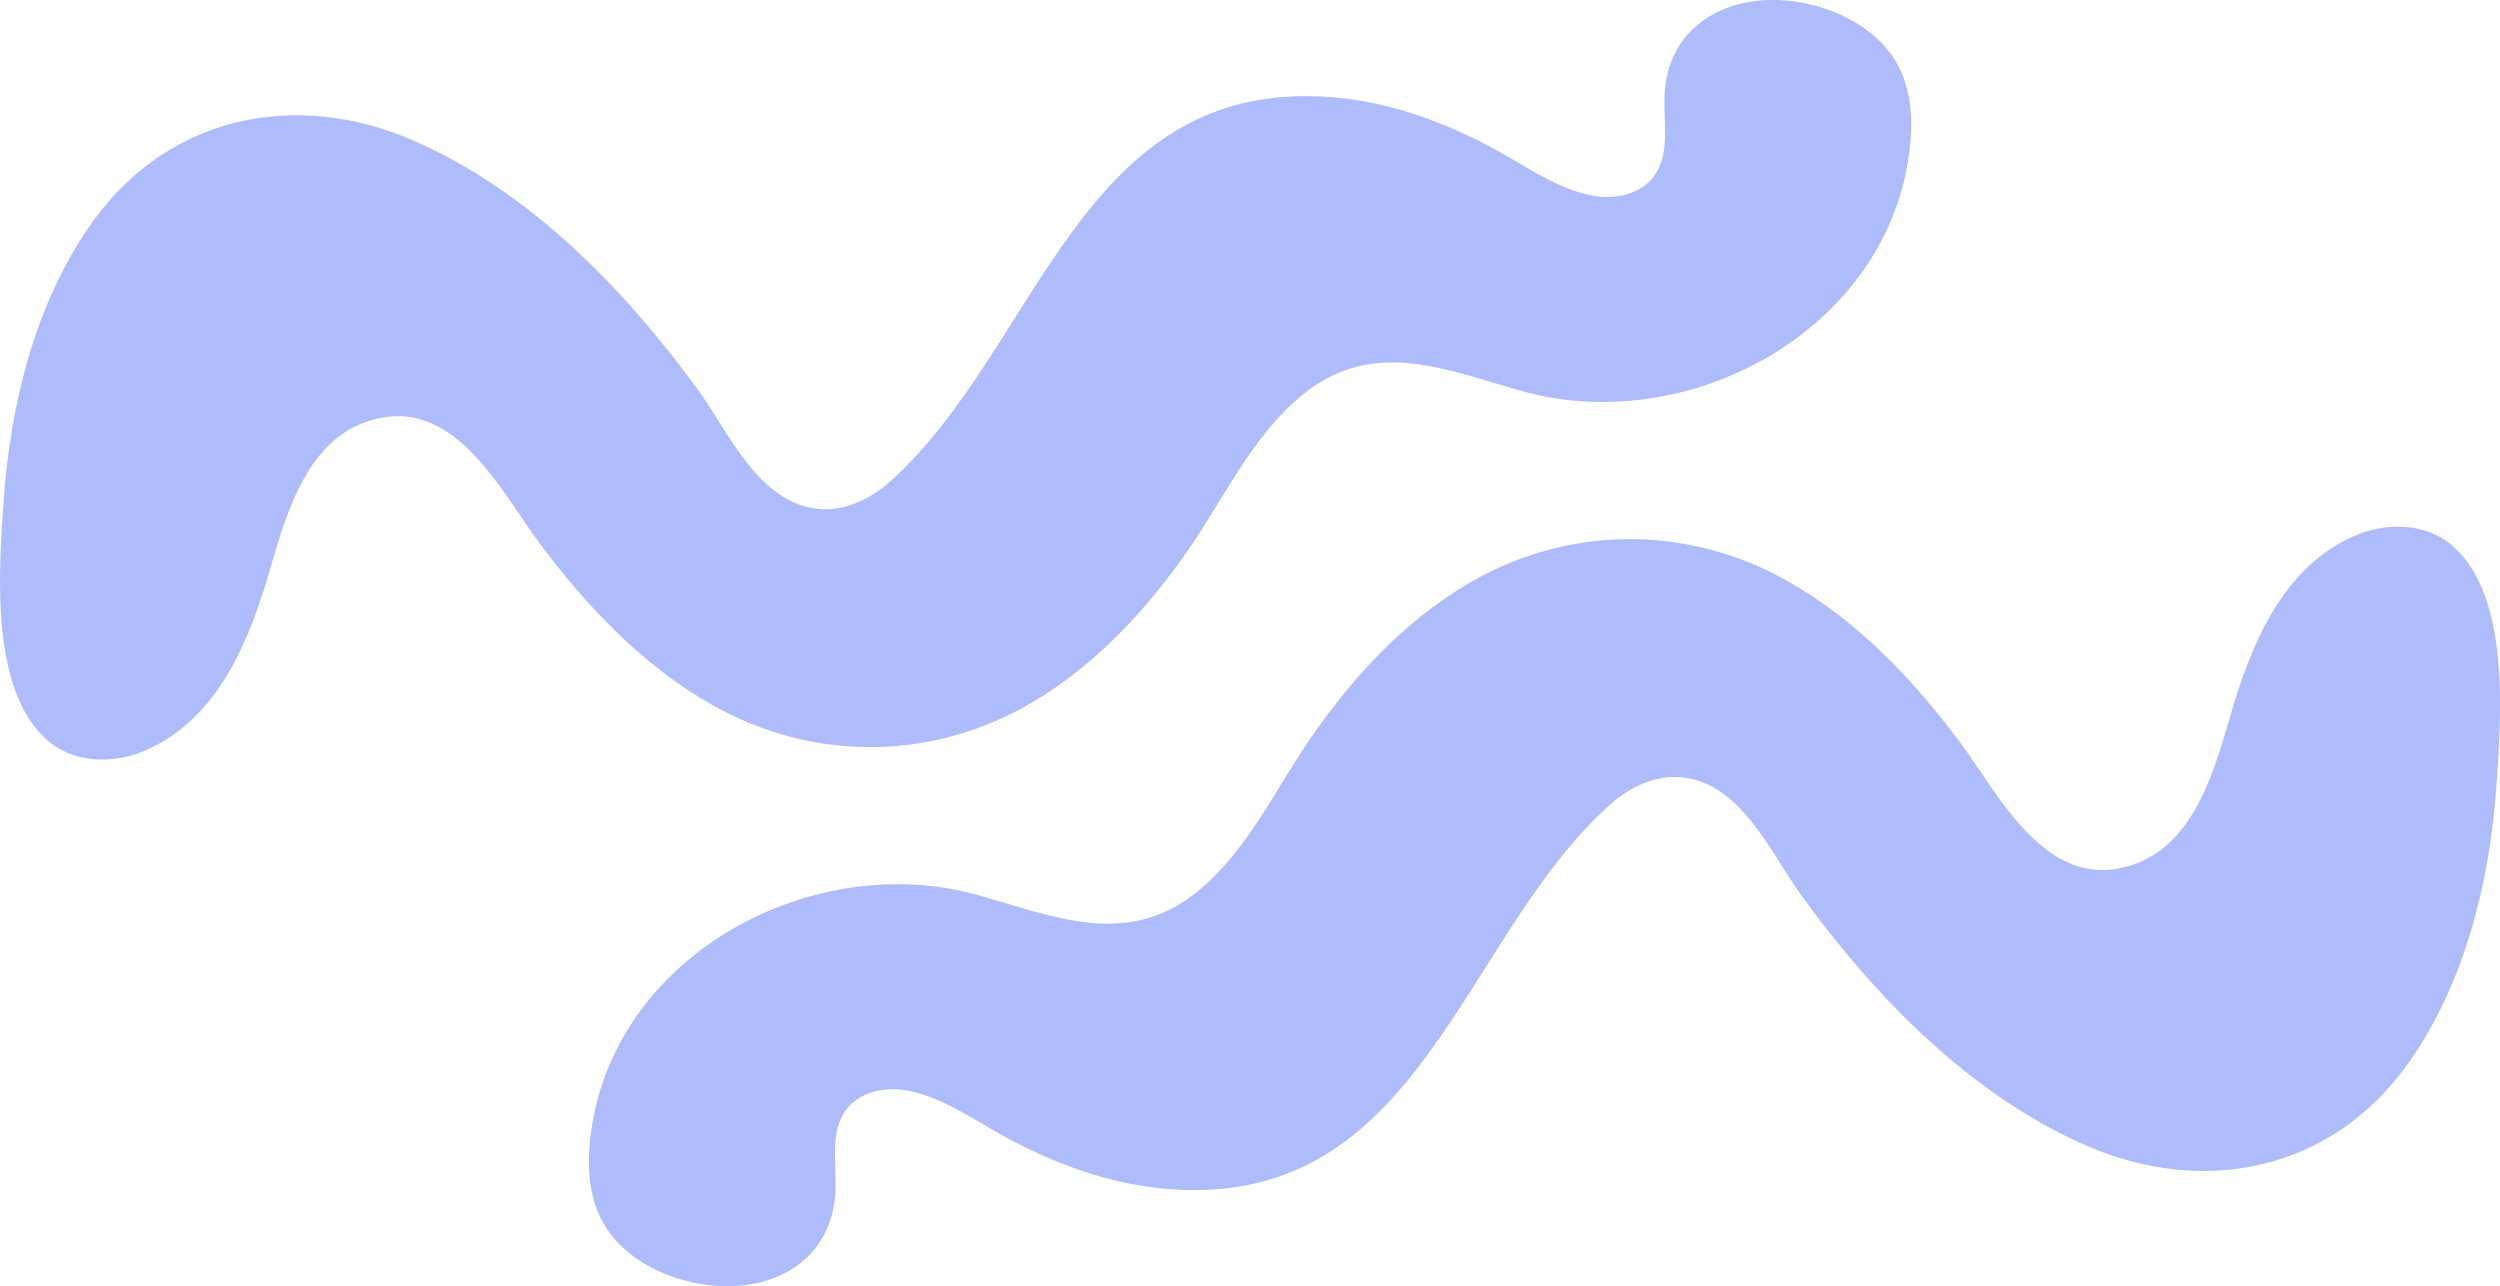 <?xml version="1.0" encoding="UTF-8"?> <svg xmlns="http://www.w3.org/2000/svg" id="Layer_2" viewBox="0 0 635.78 327.1"><defs><style>.cls-1{fill:#aebcfc;}</style></defs><g id="Layer_1-2"><path class="cls-1" d="M431.74,6.31c-4.59,3.81-7.73,9.35-8.35,16.65-.63,7.48,1.7,15.93-2.82,21.93-3.26,4.33-9.3,5.8-14.67,5.01-8.72-1.28-16.88-6.98-24.43-11.2-13.21-7.38-27.72-12.79-42.8-13.99-64.2-5.09-74.18,63.56-112.32,97.76-4.97,4.45-11.52,7.57-18.16,6.96-15.29-1.41-22.79-19.45-30.76-30.39-18.58-25.52-42.73-50.38-72.1-63.23-29.77-13.02-62.06-6.58-81.5,20.21C9.13,76.31,2.66,102.53.94,127.21c-1.21,17.4-3.79,49.27,11.9,61.69,6.73,5.33,16.58,5.32,24.42,1.83,18.36-8.16,26.21-27.96,31.41-45.92,4.56-15.73,10.36-35.82,29.23-38.72,19.01-2.92,30.22,19.88,39.45,32.24,11.99,16.05,26.1,30.91,43.66,40.88,25.83,14.68,56.54,14.38,82.04-.9,15.83-9.49,28.66-23.37,39.18-38.54,9.11-13.12,16.08-28.62,28.59-39.02,17.82-14.83,35.96-7.08,55.86-1.39,43.49,12.43,95.99-16.6,99.26-64.62.44-6.4-.39-13.06-3.55-18.64-3.13-5.52-8.38-9.64-14.15-12.29-11.26-5.16-26.53-5.78-36.51,2.5Z"></path><path class="cls-1" d="M204.04,320.79c4.59-3.81,7.73-9.35,8.35-16.65.63-7.48-1.7-15.93,2.82-21.93,3.26-4.33,9.3-5.8,14.67-5.01,8.72,1.28,16.88,6.98,24.43,11.2,13.21,7.38,27.72,12.79,42.8,13.99,64.2,5.09,74.18-63.56,112.32-97.76,4.97-4.45,11.52-7.57,18.16-6.96,15.29,1.41,22.79,19.45,30.76,30.39,18.58,25.52,42.73,50.38,72.1,63.23,29.77,13.02,62.06,6.58,81.5-20.21,14.72-20.29,21.19-46.51,22.91-71.19,1.21-17.4,3.79-49.27-11.9-61.69-6.73-5.33-16.58-5.32-24.42-1.83-18.36,8.16-26.21,27.96-31.41,45.92-4.56,15.73-10.36,35.82-29.23,38.72-19.01,2.92-30.22-19.88-39.45-32.24-11.99-16.05-26.1-30.91-43.66-40.88-25.83-14.68-56.54-14.38-82.04.9-15.83,9.49-28.66,23.37-39.18,38.54-9.11,13.12-16.08,28.62-28.59,39.02-17.82,14.83-35.96,7.08-55.86,1.39-43.49-12.43-95.99,16.6-99.26,64.62-.44,6.4.39,13.06,3.55,18.64,3.13,5.52,8.38,9.64,14.15,12.29,11.26,5.16,26.53,5.78,36.51-2.5Z"></path></g></svg> 